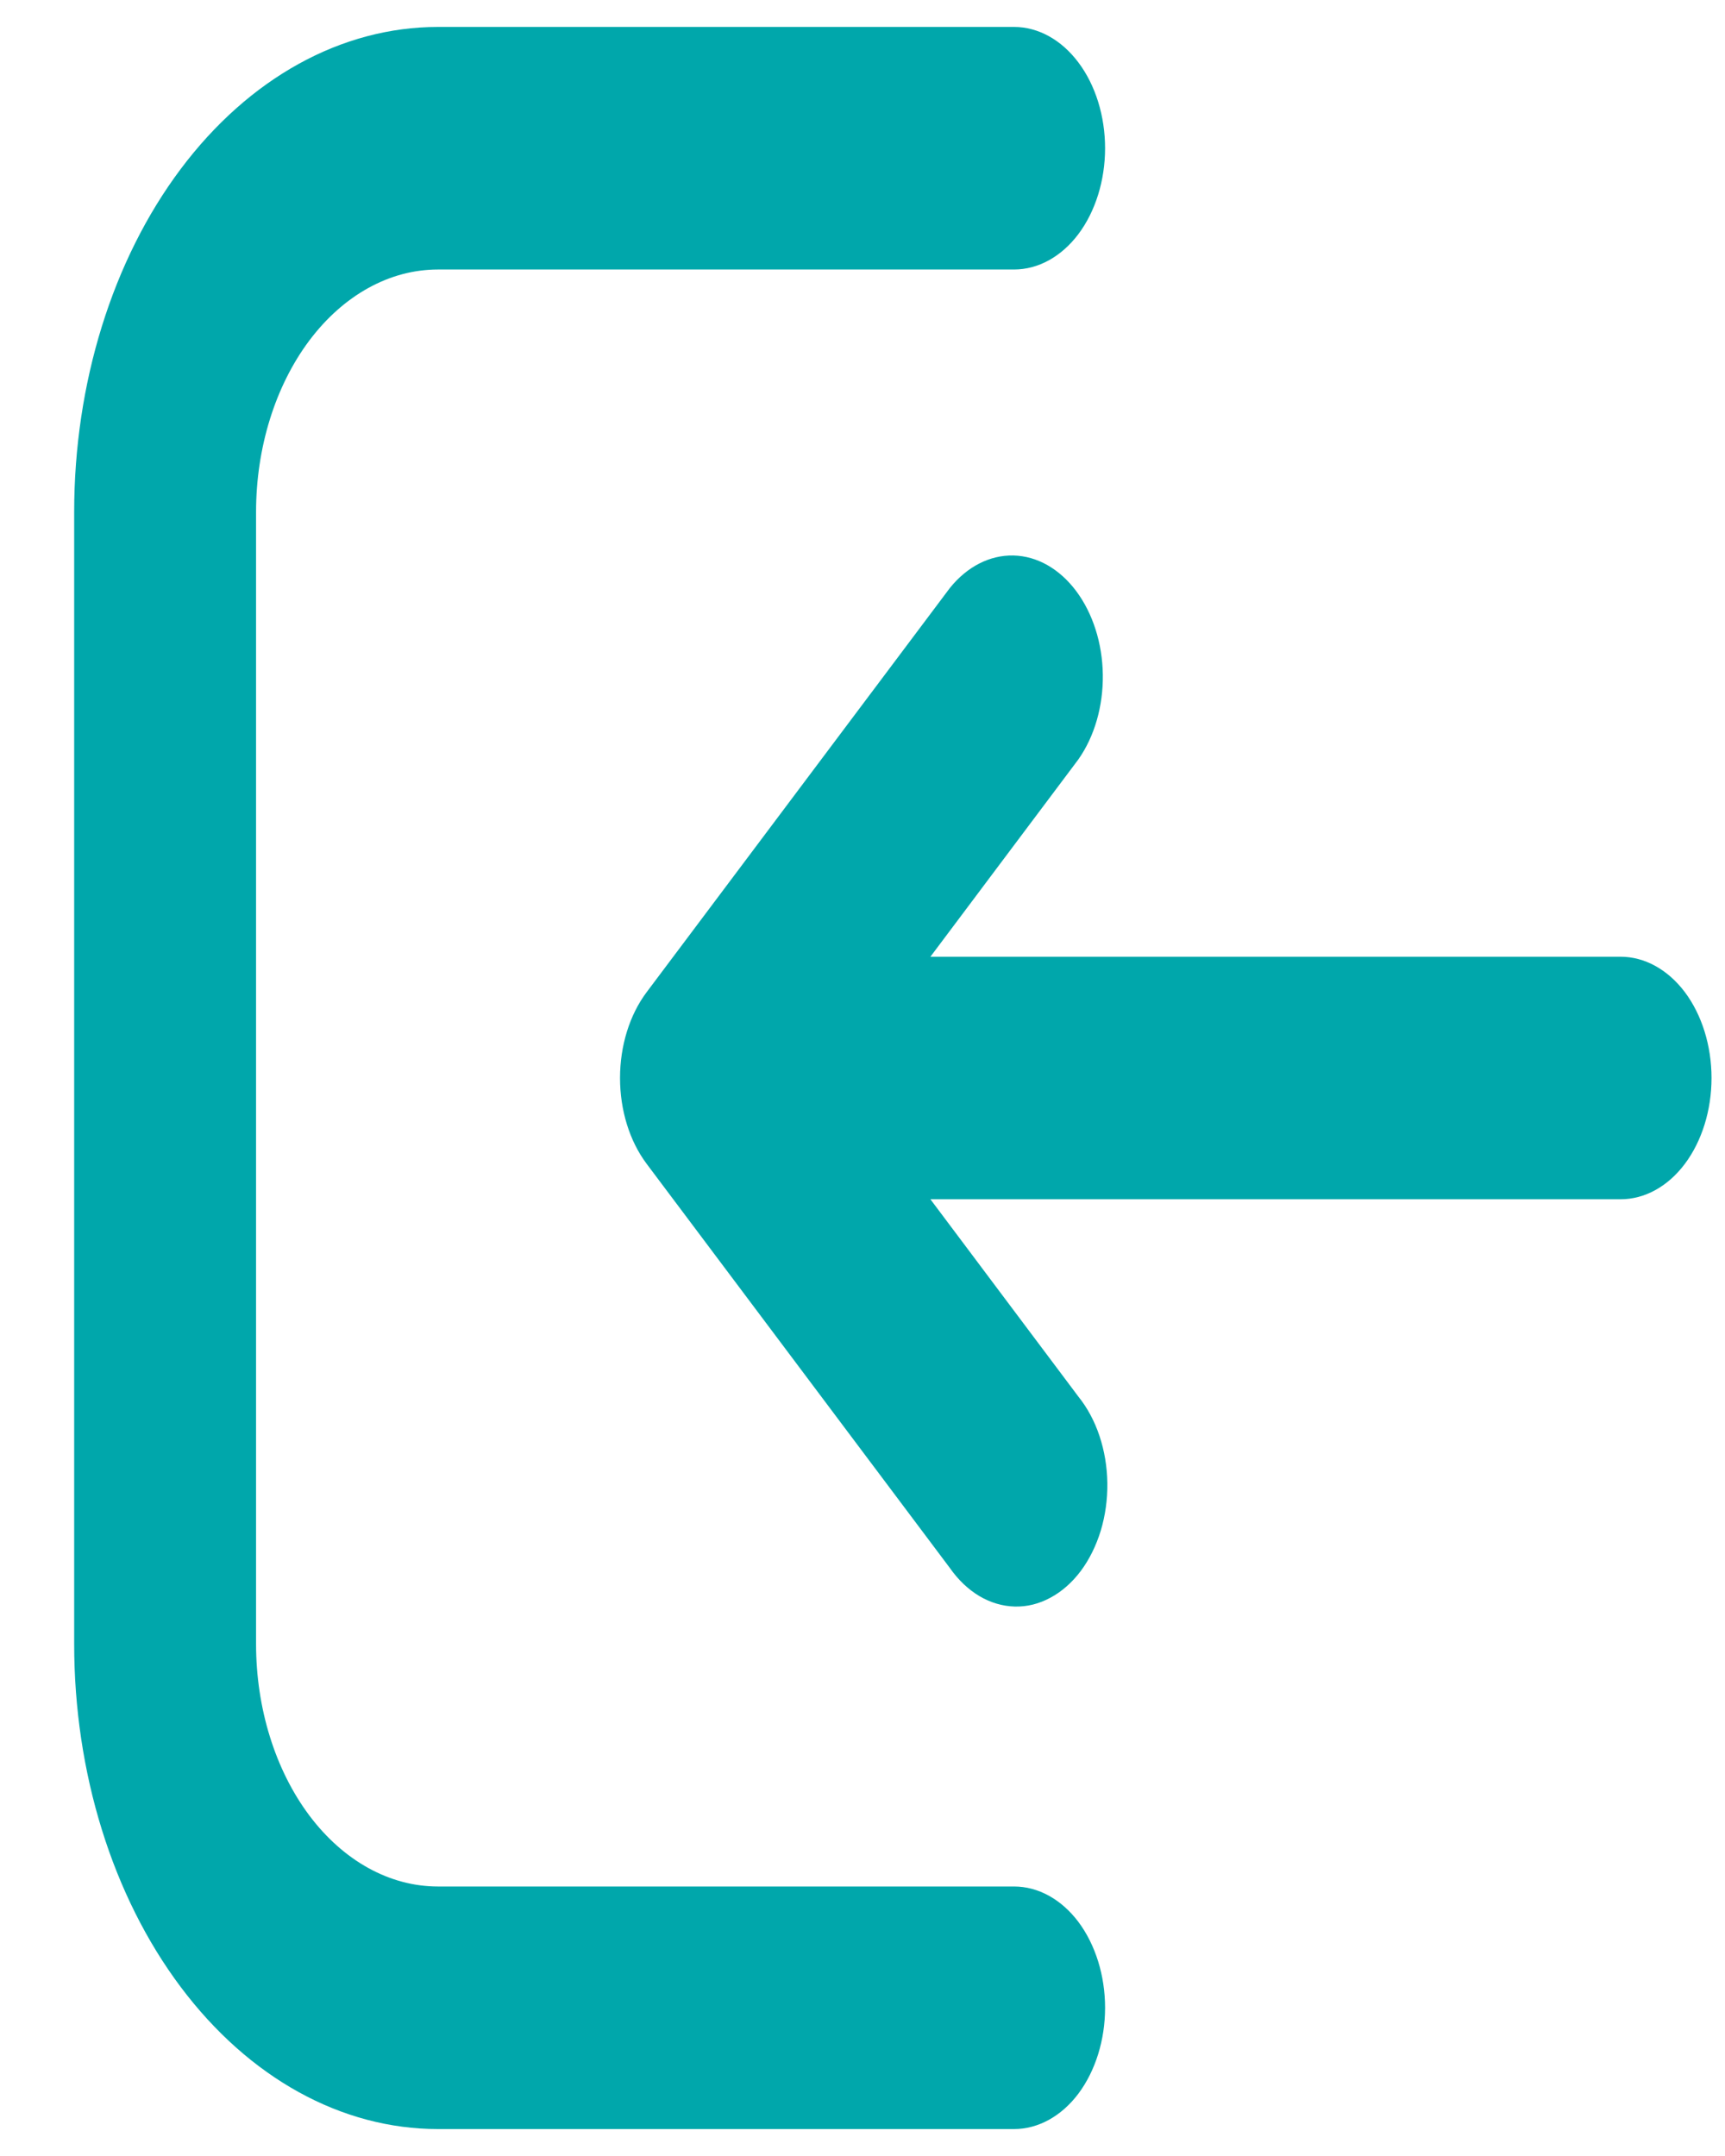 <svg width="16" height="20" viewBox="0 0 16 20" fill="none" xmlns="http://www.w3.org/2000/svg">
<path d="M9.406 0.25C9.63 0.25 9.845 0.369 10.003 0.58C10.161 0.79 10.25 1.077 10.25 1.375C10.25 1.673 10.161 1.96 10.003 2.171C9.845 2.381 9.63 2.5 9.406 2.5H4.062C3.615 2.5 3.186 2.737 2.869 3.159C2.553 3.581 2.375 4.153 2.375 4.75V15.25C2.375 15.847 2.553 16.419 2.869 16.841C3.186 17.263 3.615 17.5 4.062 17.5H9.406C9.63 17.5 9.845 17.619 10.003 17.829C10.161 18.041 10.25 18.327 10.25 18.625C10.25 18.923 10.161 19.209 10.003 19.421C9.845 19.631 9.63 19.75 9.406 19.75H4.062C3.167 19.75 2.309 19.276 1.676 18.432C1.043 17.588 0.688 16.444 0.688 15.25V4.75C0.688 3.557 1.043 2.412 1.676 1.568C2.309 0.724 3.167 0.25 4.062 0.25H9.406ZM5.997 9.205L8.81 5.455C8.97 5.256 9.181 5.148 9.4 5.153C9.619 5.158 9.827 5.276 9.982 5.483C10.136 5.689 10.225 5.967 10.229 6.258C10.233 6.55 10.152 6.832 10.002 7.045L8.63 8.875H15.031C15.255 8.875 15.47 8.994 15.628 9.204C15.786 9.415 15.875 9.702 15.875 10C15.875 10.298 15.786 10.585 15.628 10.796C15.47 11.007 15.255 11.125 15.031 11.125H8.63L10.002 12.955C10.085 13.058 10.152 13.182 10.198 13.32C10.244 13.458 10.269 13.607 10.271 13.758C10.273 13.909 10.252 14.059 10.21 14.199C10.167 14.339 10.104 14.467 10.024 14.574C9.944 14.68 9.848 14.765 9.743 14.821C9.638 14.878 9.526 14.906 9.412 14.903C9.299 14.9 9.187 14.867 9.084 14.806C8.98 14.744 8.887 14.655 8.81 14.545L5.997 10.795C5.839 10.584 5.751 10.298 5.751 10C5.751 9.702 5.839 9.416 5.997 9.205Z" fill="#00A7AB"/>
</svg>

